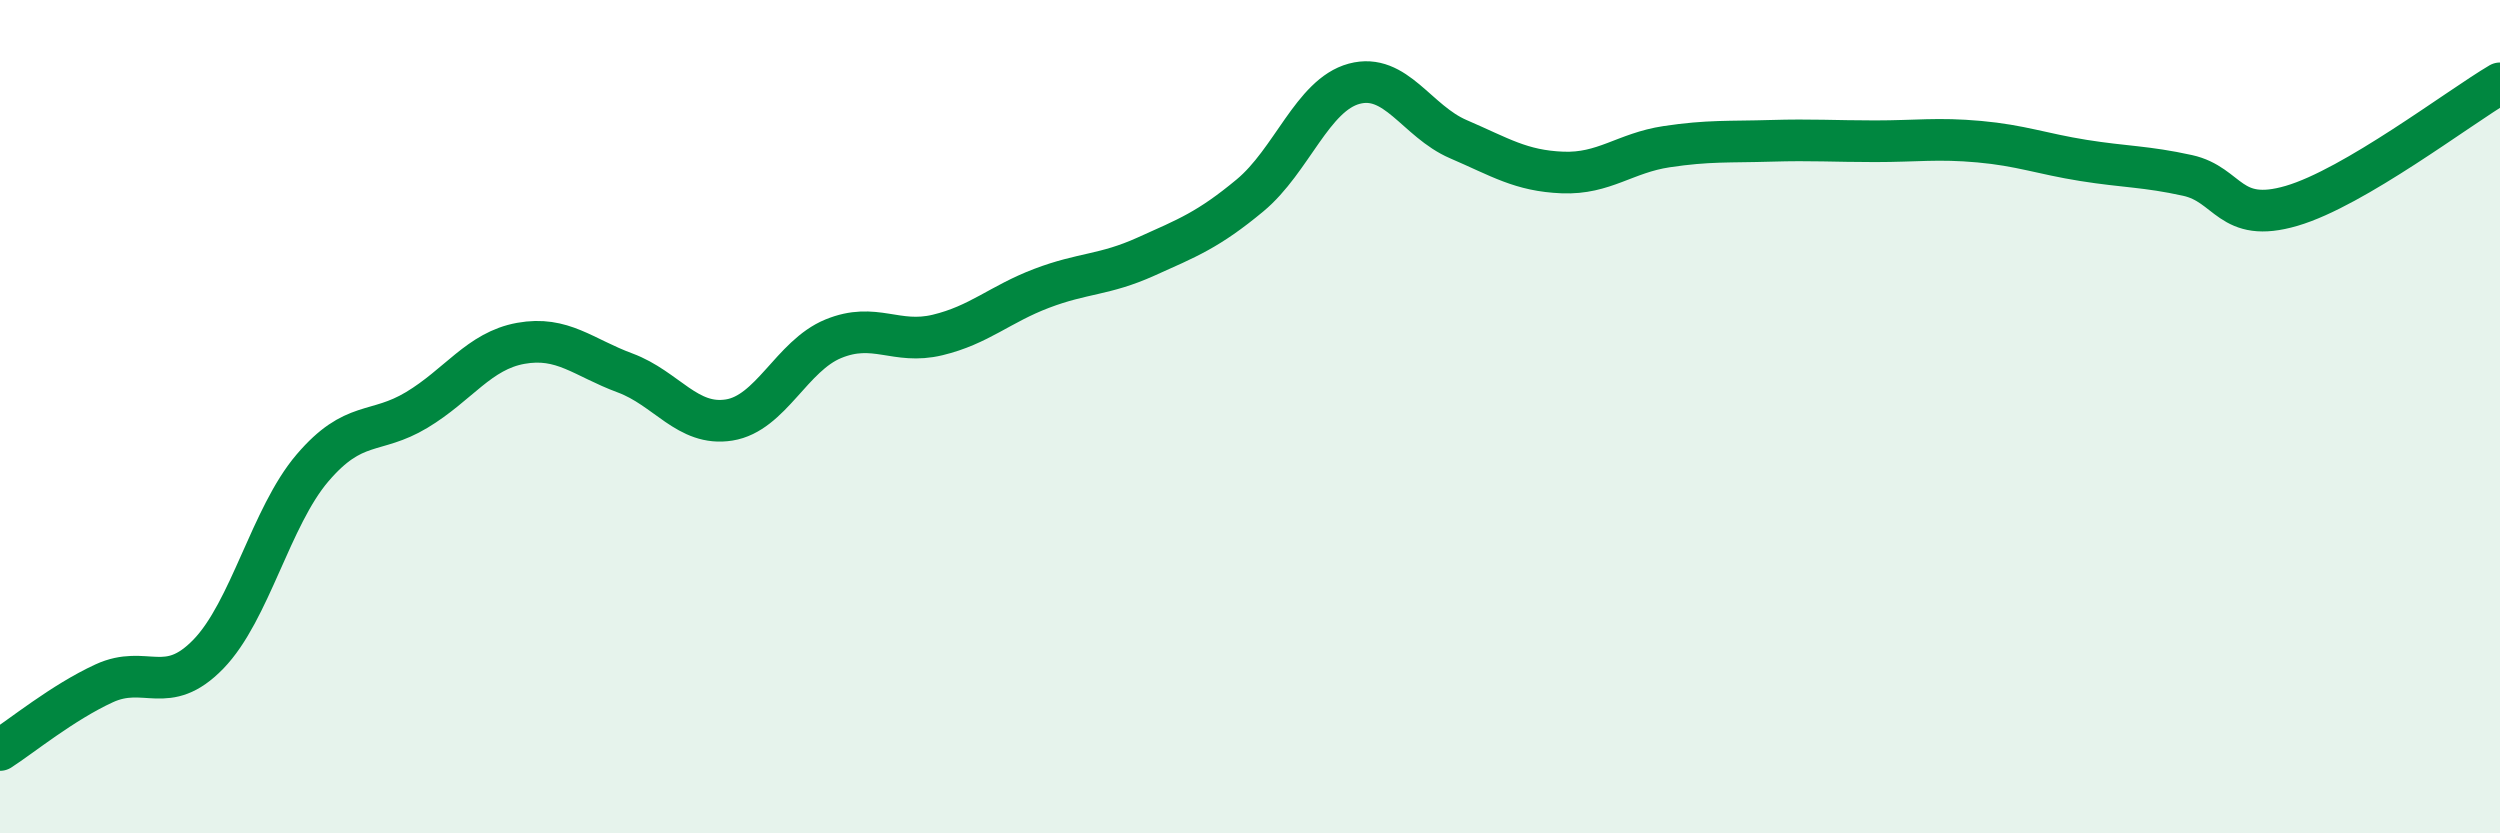 
    <svg width="60" height="20" viewBox="0 0 60 20" xmlns="http://www.w3.org/2000/svg">
      <path
        d="M 0,18 C 0.5,17.68 1.5,16.86 2.5,16.4 C 3.5,15.94 4,16.73 5,15.7 C 6,14.67 6.5,12.4 7.5,11.23 C 8.5,10.06 9,10.44 10,9.84 C 11,9.24 11.5,8.42 12.5,8.24 C 13.5,8.06 14,8.58 15,8.95 C 16,9.32 16.5,10.24 17.5,10.08 C 18.5,9.92 19,8.54 20,8.13 C 21,7.72 21.5,8.28 22.5,8.04 C 23.5,7.8 24,7.3 25,6.92 C 26,6.54 26.5,6.61 27.5,6.16 C 28.5,5.71 29,5.52 30,4.69 C 31,3.86 31.5,2.28 32.5,2.01 C 33.5,1.74 34,2.91 35,3.34 C 36,3.77 36.5,4.1 37.5,4.14 C 38.5,4.18 39,3.67 40,3.52 C 41,3.37 41.5,3.41 42.5,3.38 C 43.5,3.35 44,3.39 45,3.39 C 46,3.39 46.5,3.31 47.5,3.4 C 48.5,3.49 49,3.69 50,3.85 C 51,4.01 51.5,3.99 52.5,4.21 C 53.5,4.43 53.5,5.38 55,4.94 C 56.5,4.5 59,2.59 60,2L60 20L0 20Z"
        fill="#008740"
        opacity="0.1"
        stroke-linecap="round"
        stroke-linejoin="round"
      />
      <path
        d="M 0,18 C 0.5,17.68 1.5,16.86 2.5,16.4 C 3.5,15.94 4,16.73 5,15.7 C 6,14.67 6.5,12.4 7.5,11.23 C 8.5,10.06 9,10.44 10,9.84 C 11,9.24 11.5,8.42 12.5,8.24 C 13.5,8.06 14,8.58 15,8.95 C 16,9.32 16.5,10.24 17.5,10.08 C 18.5,9.92 19,8.54 20,8.13 C 21,7.72 21.5,8.28 22.5,8.04 C 23.5,7.8 24,7.3 25,6.92 C 26,6.54 26.5,6.61 27.5,6.16 C 28.5,5.71 29,5.52 30,4.69 C 31,3.86 31.5,2.28 32.5,2.01 C 33.5,1.74 34,2.91 35,3.34 C 36,3.77 36.5,4.1 37.5,4.14 C 38.5,4.18 39,3.67 40,3.52 C 41,3.37 41.5,3.41 42.5,3.38 C 43.5,3.35 44,3.39 45,3.39 C 46,3.39 46.5,3.31 47.5,3.4 C 48.5,3.49 49,3.69 50,3.85 C 51,4.01 51.5,3.99 52.5,4.21 C 53.5,4.43 53.5,5.38 55,4.94 C 56.5,4.5 59,2.59 60,2"
        stroke="#008740"
        stroke-width="1"
        fill="none"
        stroke-linecap="round"
        stroke-linejoin="round"
      />
    </svg>
  